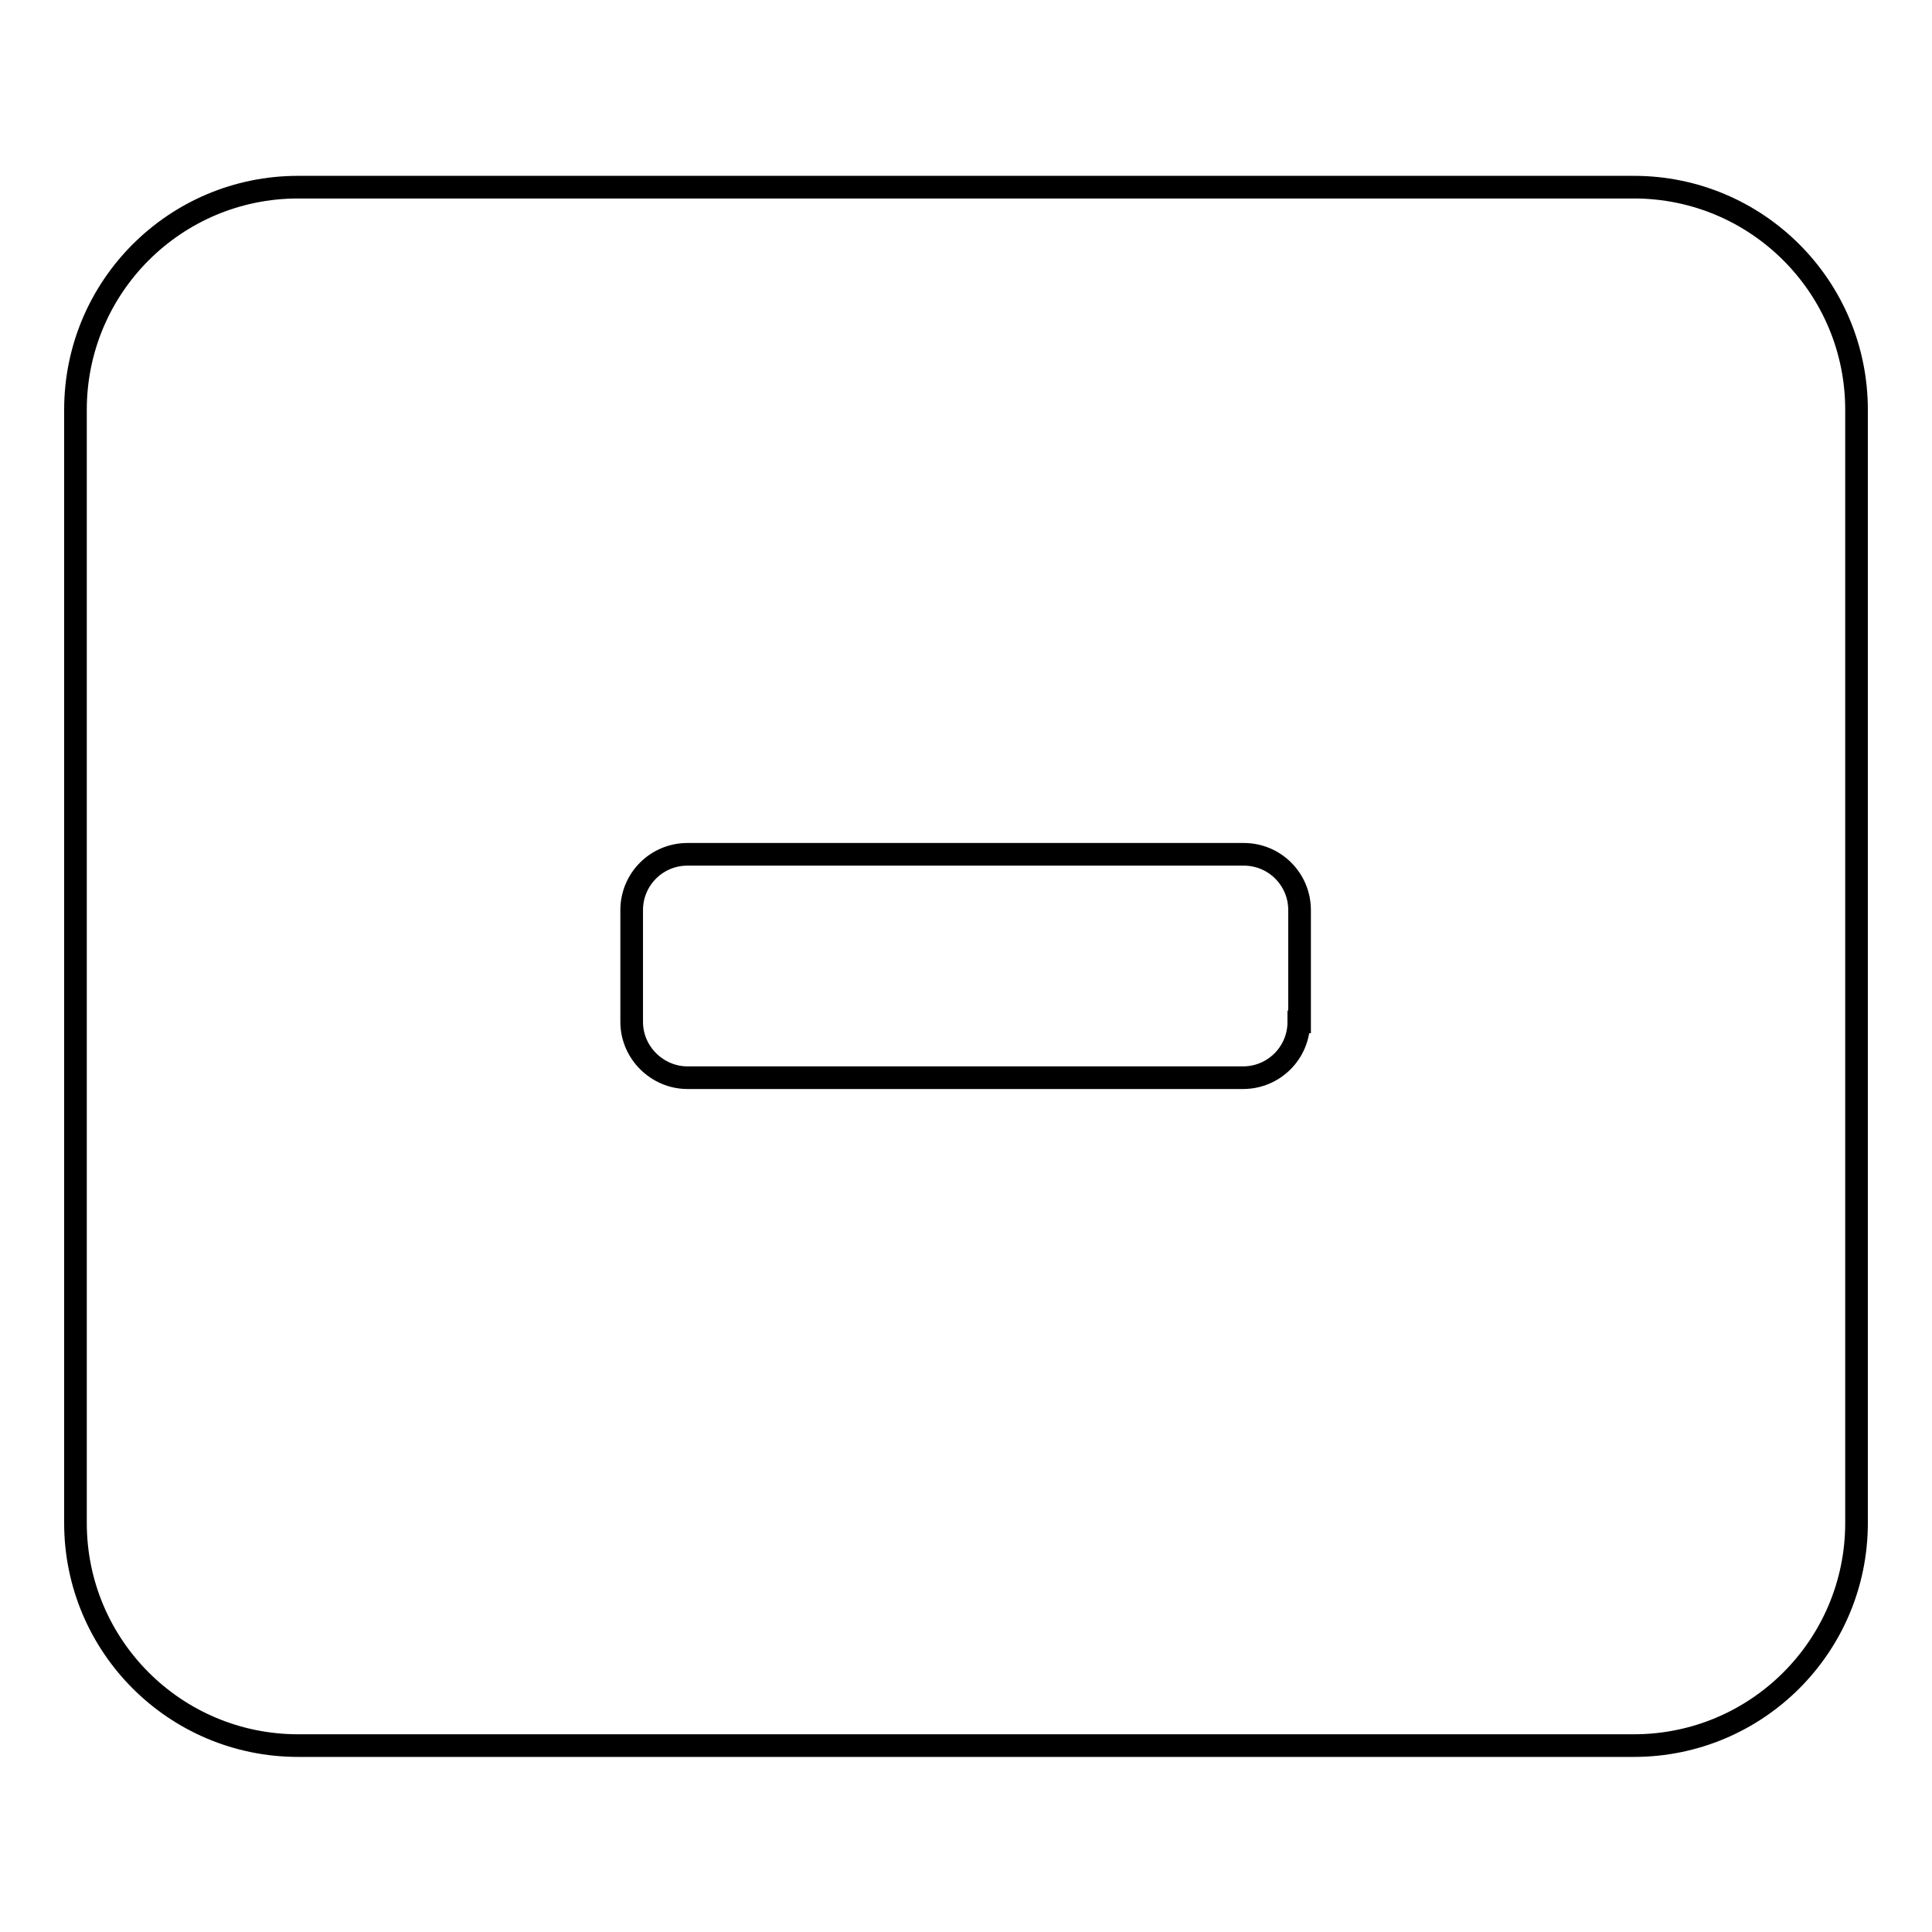 <?xml version="1.0" encoding="utf-8"?>
<!-- Svg Vector Icons : http://www.onlinewebfonts.com/icon -->
<!DOCTYPE svg PUBLIC "-//W3C//DTD SVG 1.1//EN" "http://www.w3.org/Graphics/SVG/1.1/DTD/svg11.dtd">
<svg version="1.1" xmlns="http://www.w3.org/2000/svg" xmlns:xlink="http://www.w3.org/1999/xlink" x="0px" y="0px" viewBox="0 0 256 256" enable-background="new 0 0 256 256" xml:space="preserve">
<g><g><path stroke-width="3" fill-opacity="0" stroke="#000000"  d="M216.5,24.8h-177C23.2,24.8,10,38,10,54.3v147.5c0,16.3,13.2,29.5,29.5,29.5h177c16.3,0,29.5-13.2,29.5-29.5V54.3C246,38,232.8,24.8,216.5,24.8z M172.1,135.4c0,4.1-3.3,7.4-7.4,7.4H91.1c-4,0-7.4-3.3-7.4-7.4v-14.8c0-4.1,3.3-7.4,7.4-7.4h73.7c4.1,0,7.4,3.3,7.4,7.4V135.4z"/></g></g>
</svg>